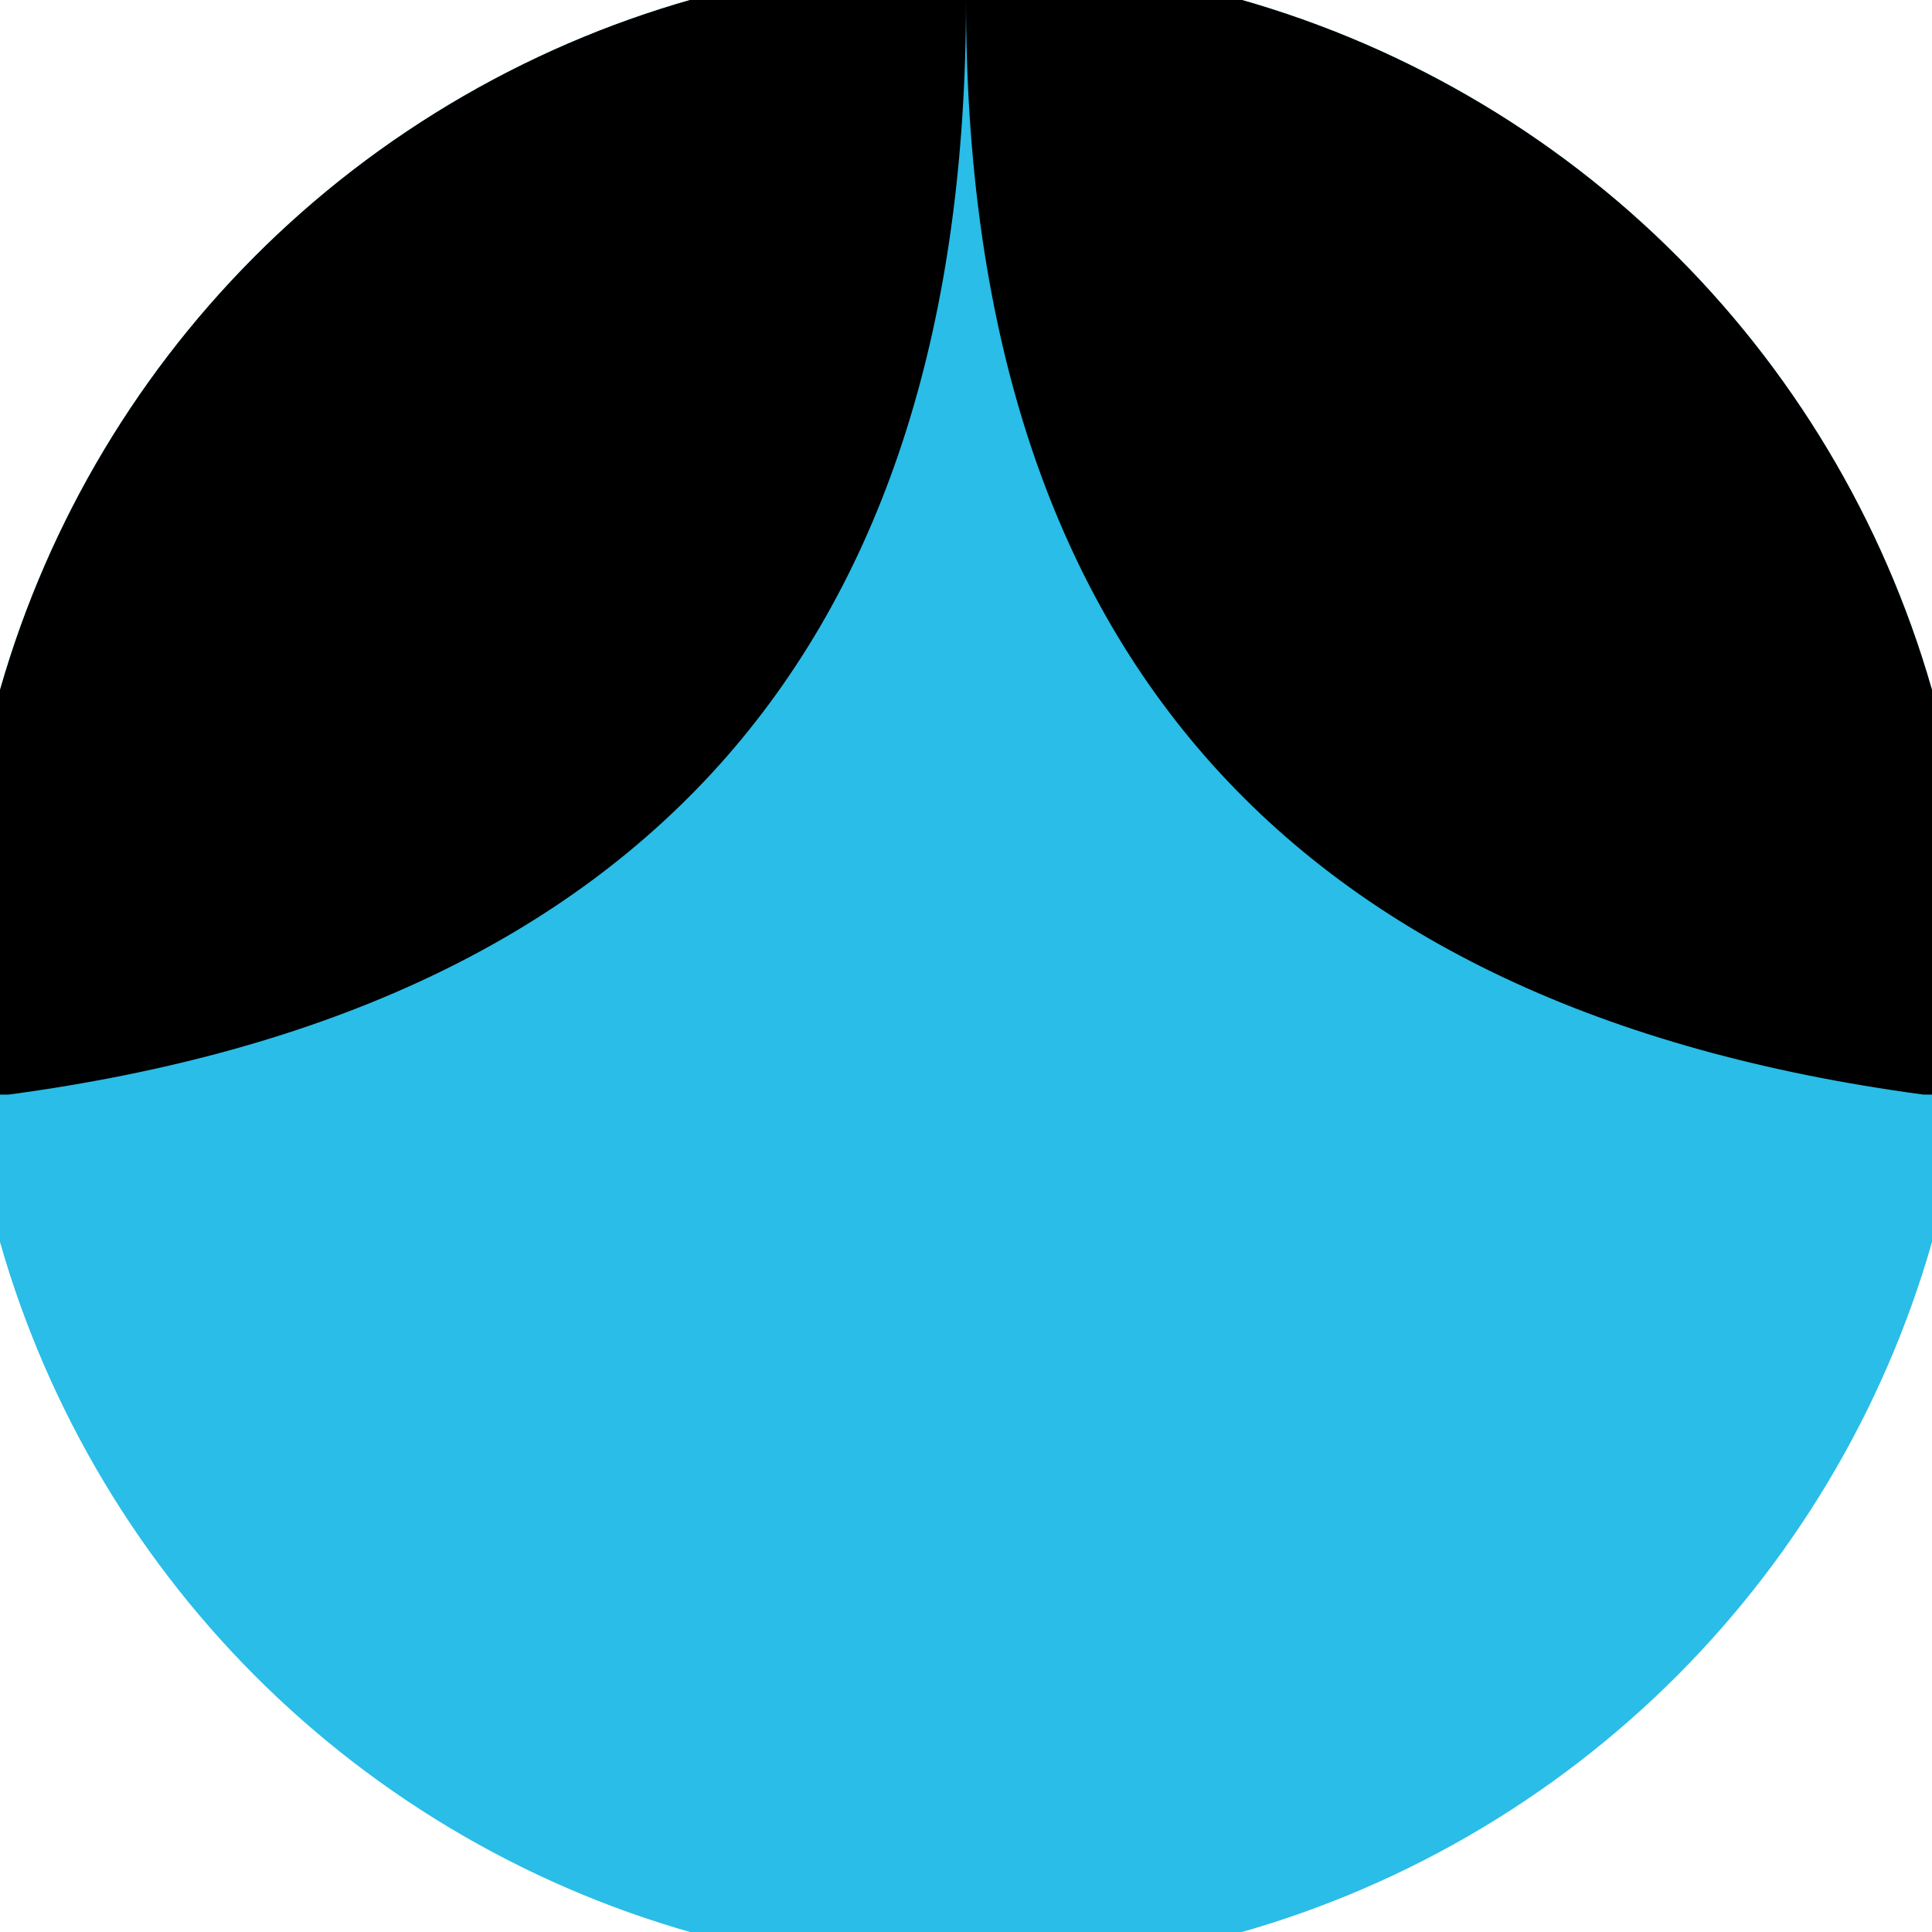 <svg xmlns="http://www.w3.org/2000/svg" width="128" height="128" viewBox="0 0 100 100" shape-rendering="geometricPrecision">
                            <defs>
                                <clipPath id="clip">
                                    <circle cx="50" cy="50" r="52" />
                                    <!--<rect x="0" y="0" width="100" height="100"/>-->
                                </clipPath>
                            </defs>
                            <g transform="rotate(0 50 50)">
                            <rect x="0" y="0" width="100" height="100" fill="#29bde7" clip-path="url(#clip)"/><path d="M 50 0 Q 50 50 99.555 56.656 H 100 V 0 H 50 Z" fill="#000000" clip-path="url(#clip)"/><path d="M 50 0 Q 50 50 0.445 56.656 H 0 V 0 H 50 Z" fill="#000000" clip-path="url(#clip)"/></g></svg>